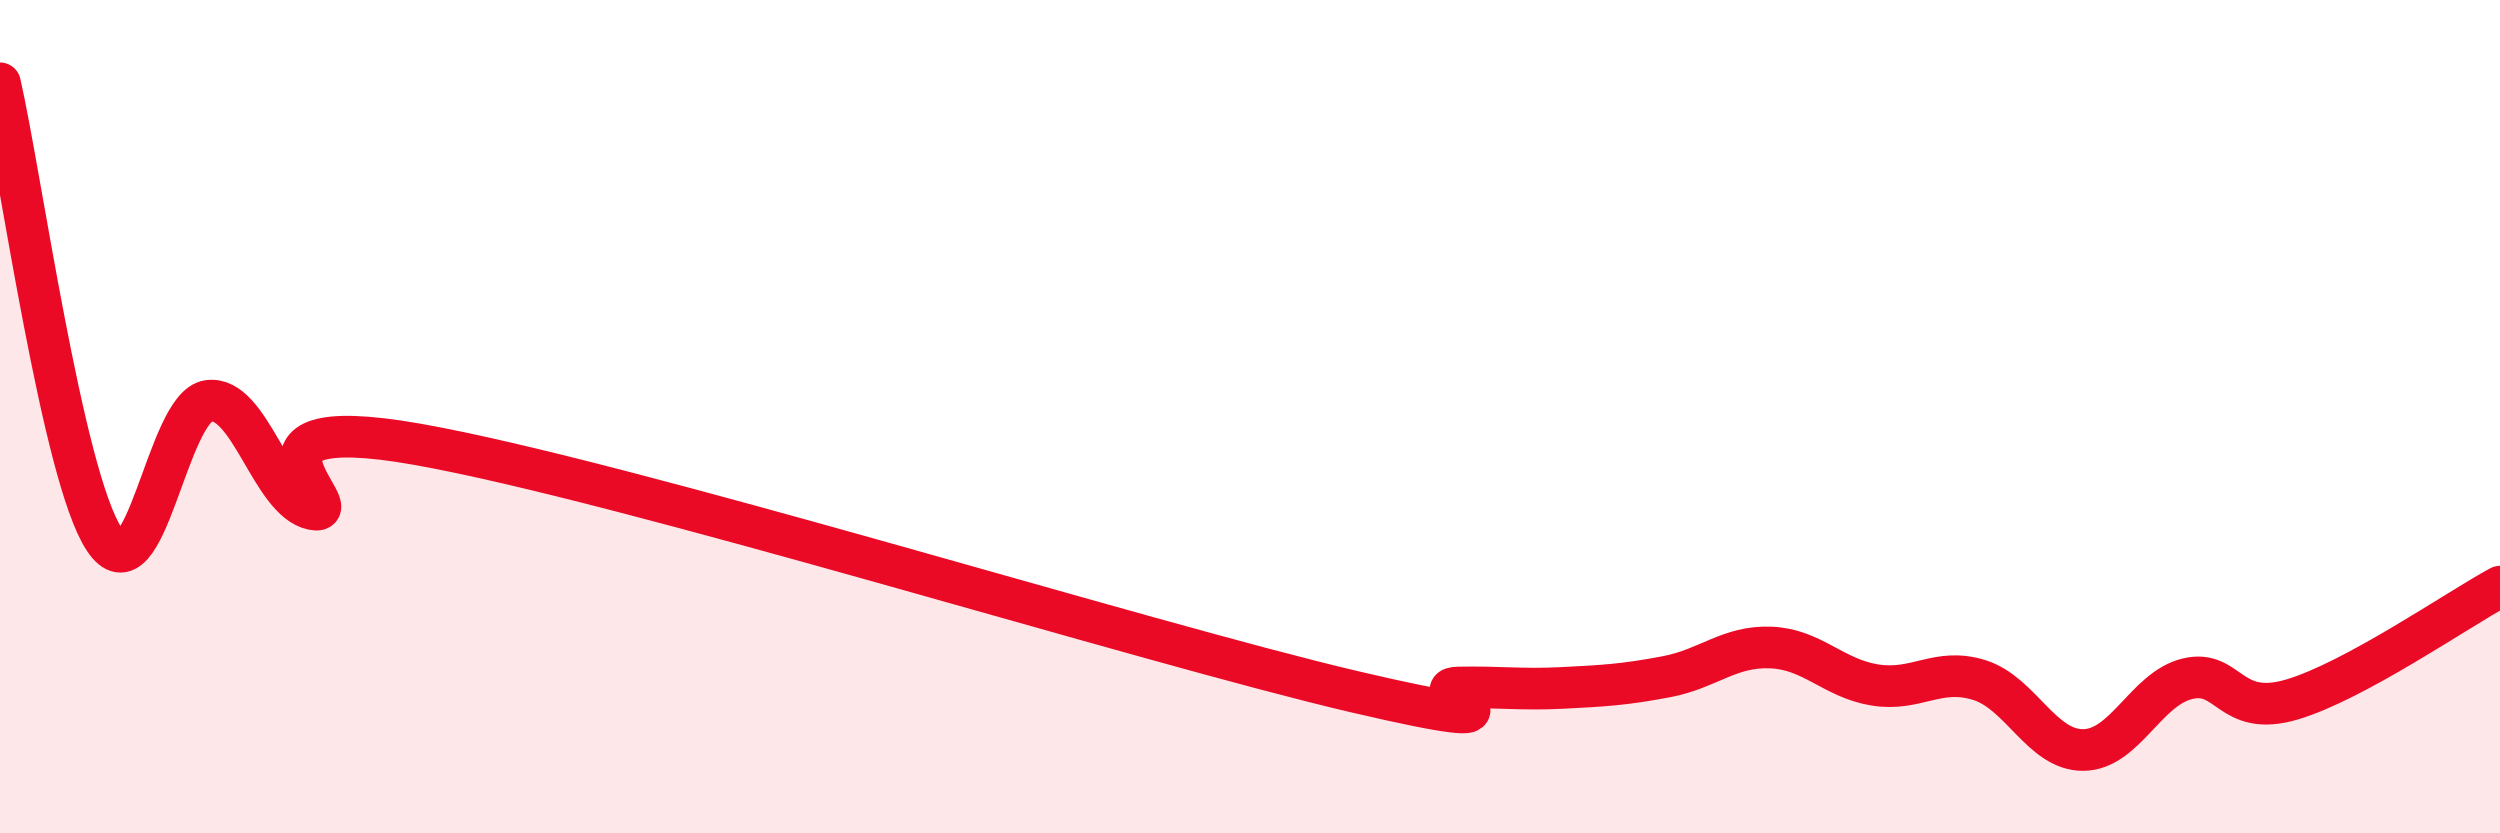 
    <svg width="60" height="20" viewBox="0 0 60 20" xmlns="http://www.w3.org/2000/svg">
      <path
        d="M 0,2 C 0.5,4.19 1.5,11.42 2.5,12.94 C 3.5,14.46 4,9.76 5,9.62 C 6,9.48 6.5,12.01 7.5,12.22 C 8.5,12.43 5,9.78 10,10.66 C 15,11.54 27.5,15.43 32.5,16.6 C 37.5,17.77 34,16.52 35,16.5 C 36,16.48 36.5,16.56 37.5,16.51 C 38.5,16.46 39,16.43 40,16.24 C 41,16.05 41.5,15.5 42.5,15.54 C 43.5,15.58 44,16.28 45,16.44 C 46,16.6 46.5,16.01 47.5,16.32 C 48.5,16.63 49,18.01 50,18 C 51,17.99 51.5,16.53 52.5,16.29 C 53.5,16.05 53.5,17.23 55,16.79 C 56.5,16.35 59,14.62 60,14.08L60 20L0 20Z"
        fill="#EB0A25"
        opacity="0.1"
        stroke-linecap="round"
        stroke-linejoin="round"
      />
      <path
        d="M 0,2 C 0.5,4.19 1.5,11.42 2.5,12.94 C 3.5,14.46 4,9.76 5,9.62 C 6,9.48 6.5,12.01 7.5,12.22 C 8.5,12.43 5,9.78 10,10.66 C 15,11.54 27.5,15.43 32.5,16.6 C 37.5,17.77 34,16.52 35,16.5 C 36,16.48 36.5,16.56 37.5,16.51 C 38.5,16.46 39,16.43 40,16.24 C 41,16.05 41.5,15.5 42.5,15.54 C 43.5,15.58 44,16.28 45,16.44 C 46,16.6 46.5,16.01 47.5,16.32 C 48.5,16.63 49,18.01 50,18 C 51,17.99 51.5,16.53 52.5,16.29 C 53.5,16.05 53.5,17.23 55,16.79 C 56.5,16.35 59,14.62 60,14.08"
        stroke="#EB0A25"
        stroke-width="1"
        fill="none"
        stroke-linecap="round"
        stroke-linejoin="round"
      />
    </svg>
  